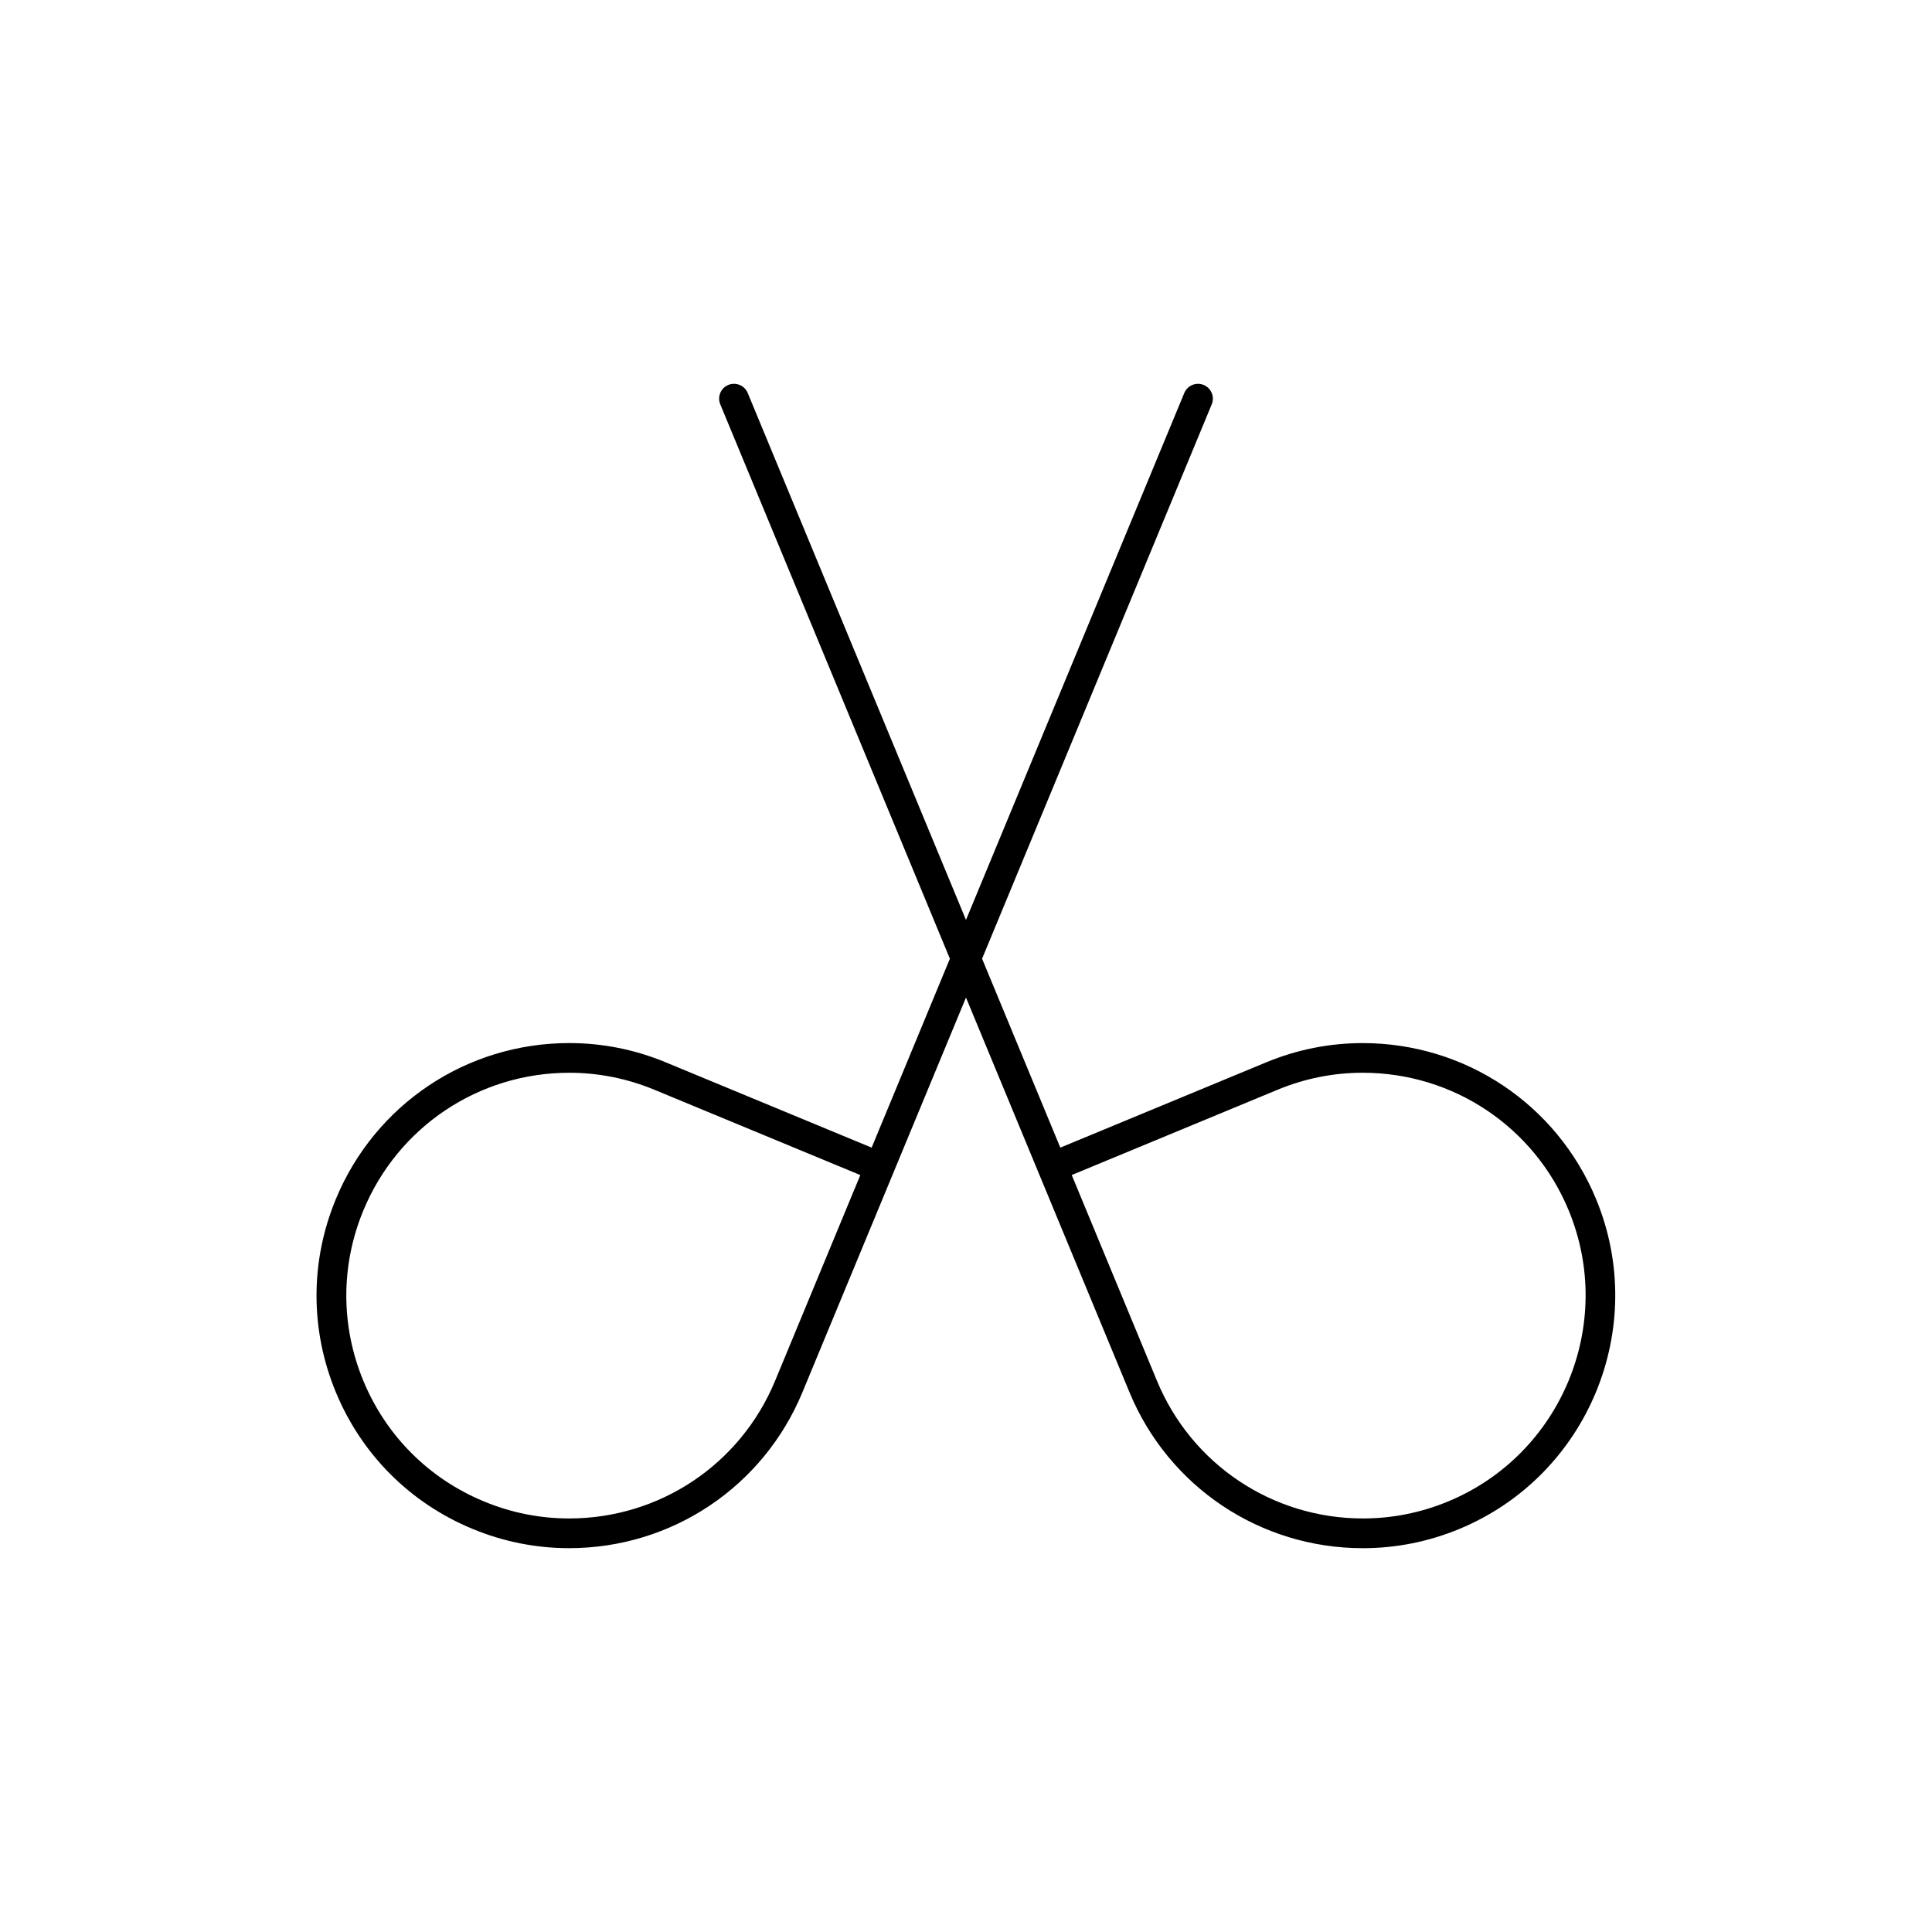 <?xml version="1.0" encoding="UTF-8"?>
<!-- Uploaded to: ICON Repo, www.iconrepo.com, Generator: ICON Repo Mixer Tools -->
<svg fill="#000000" width="800px" height="800px" version="1.1" viewBox="144 144 512 512" xmlns="http://www.w3.org/2000/svg">
 <path d="m566.97 461.75c-10.391-25.098-34.668-41.32-61.852-41.32-8.777 0-17.391 1.715-25.566 5.102l-54.555 22.602-20.734-50.066 60.859-146.91c0.828-2.008-0.125-4.312-2.133-5.141-1.984-0.828-4.305 0.117-5.141 2.133l-57.852 139.64-57.844-139.65c-0.828-2.008-3.133-2.945-5.141-2.133-2.008 0.828-2.961 3.133-2.133 5.141l60.852 146.92-20.734 50.066-54.555-22.602c-8.188-3.394-16.793-5.109-25.586-5.109-27.176 0-51.445 16.223-61.844 41.328-6.84 16.516-6.84 34.699 0 51.215s19.695 29.363 36.211 36.203c8.188 3.394 16.801 5.109 25.594 5.109h0.008c27.168 0 51.438-16.215 61.828-41.312l43.344-104.61 43.328 104.61c10.398 25.098 34.676 41.32 61.852 41.32 8.785 0 17.391-1.715 25.578-5.102 34.082-14.129 50.328-53.348 36.215-87.434zm-217.57 48.199c-9.18 22.145-30.59 36.457-54.562 36.457h-0.008c-7.754 0-15.352-1.512-22.578-4.512-14.57-6.031-25.914-17.375-31.953-31.945-6.031-14.57-6.031-30.621 0-45.184 9.18-22.152 30.59-36.473 54.57-36.473 7.746 0 15.344 1.52 22.57 4.512l54.555 22.602zm178.36 31.953c-7.227 2.992-14.816 4.504-22.562 4.504-23.977 0-45.406-14.312-54.586-36.465l-22.594-54.547 54.555-22.602c7.219-2.992 14.816-4.504 22.555-4.504 23.984 0 45.414 14.312 54.586 36.465 12.445 30.082-1.883 64.688-31.953 77.148z"/>
</svg>